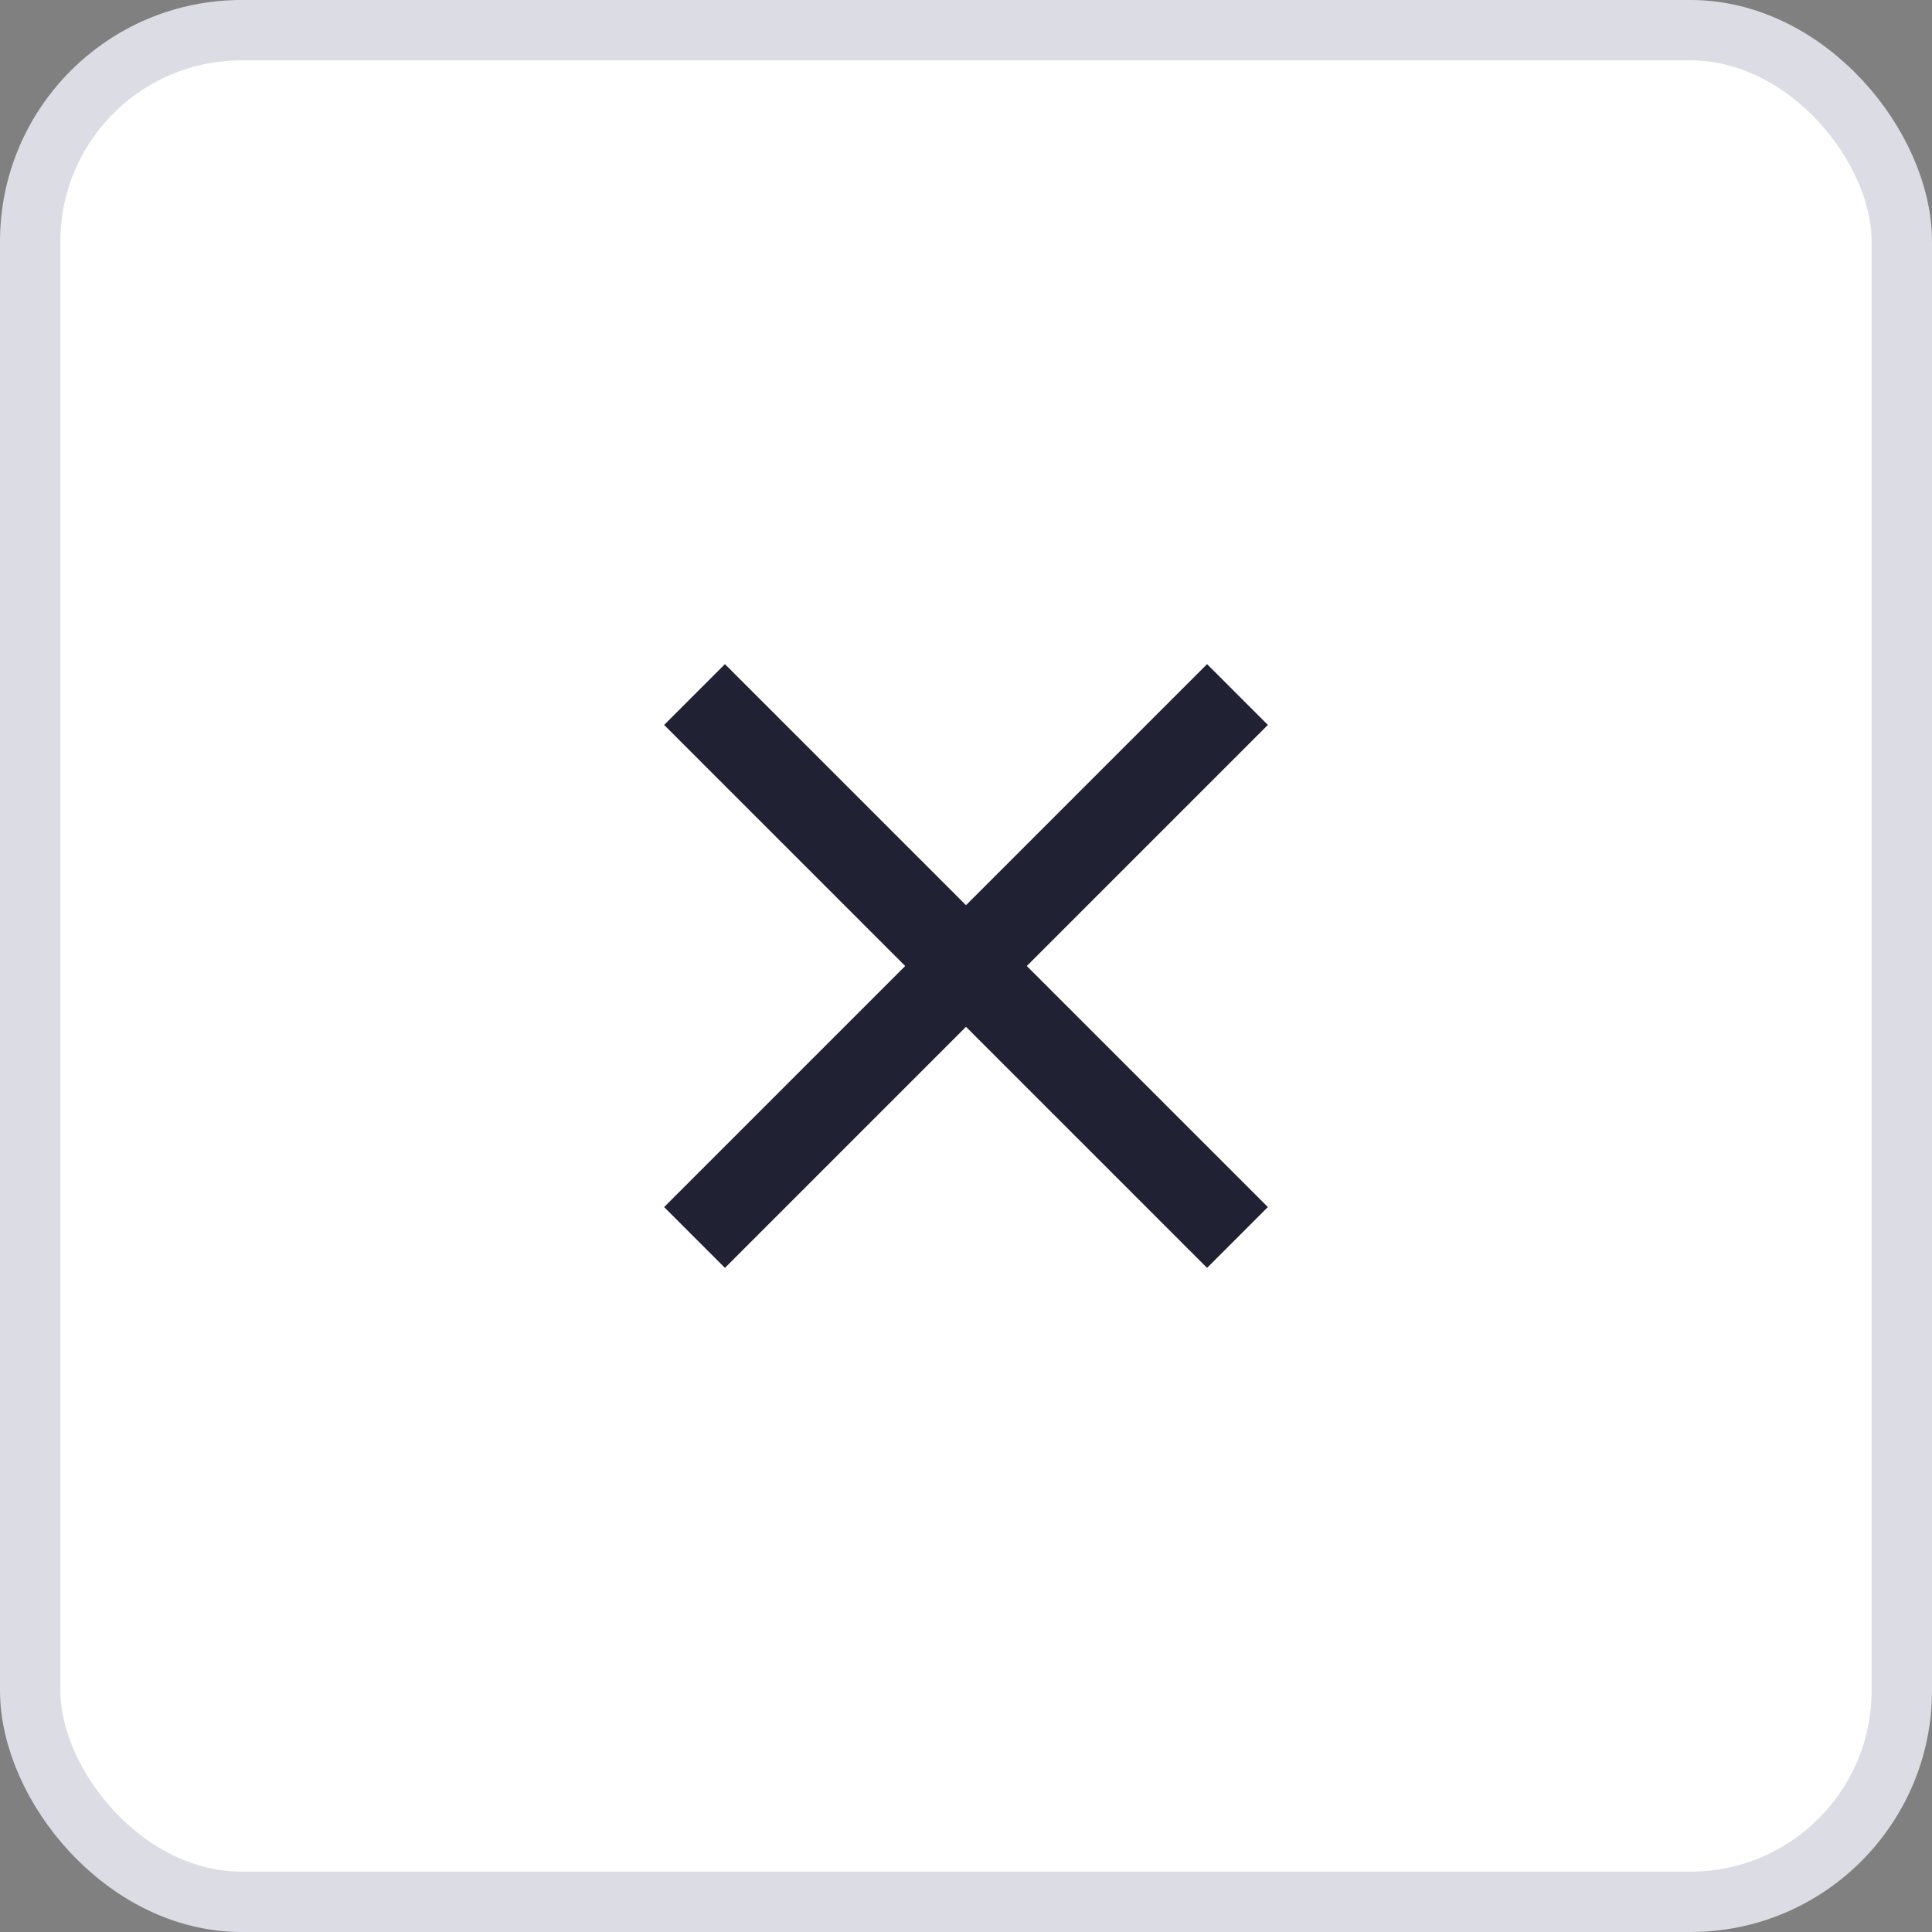 <svg width="32" height="32" viewBox="0 0 32 32" fill="none" xmlns="http://www.w3.org/2000/svg">
<rect x="0" y="0" width="32" height="32" fill="#808080" stroke="none"/>
<rect x="0.5" y="0.5" width="31" height="31" rx="3.5" fill="white"/>
<rect x="0.5" y="0.5" width="31" height="31" rx="3.5" stroke="#DCDCE4"/>
<path d="M21 12.007L19.993 11L16 14.993L12.007 11L11 12.007L14.993 16L11 19.993L12.007 21L16 17.007L19.993 21L21 19.993L17.007 16L21 12.007Z" fill="#212134"/>
</svg>

